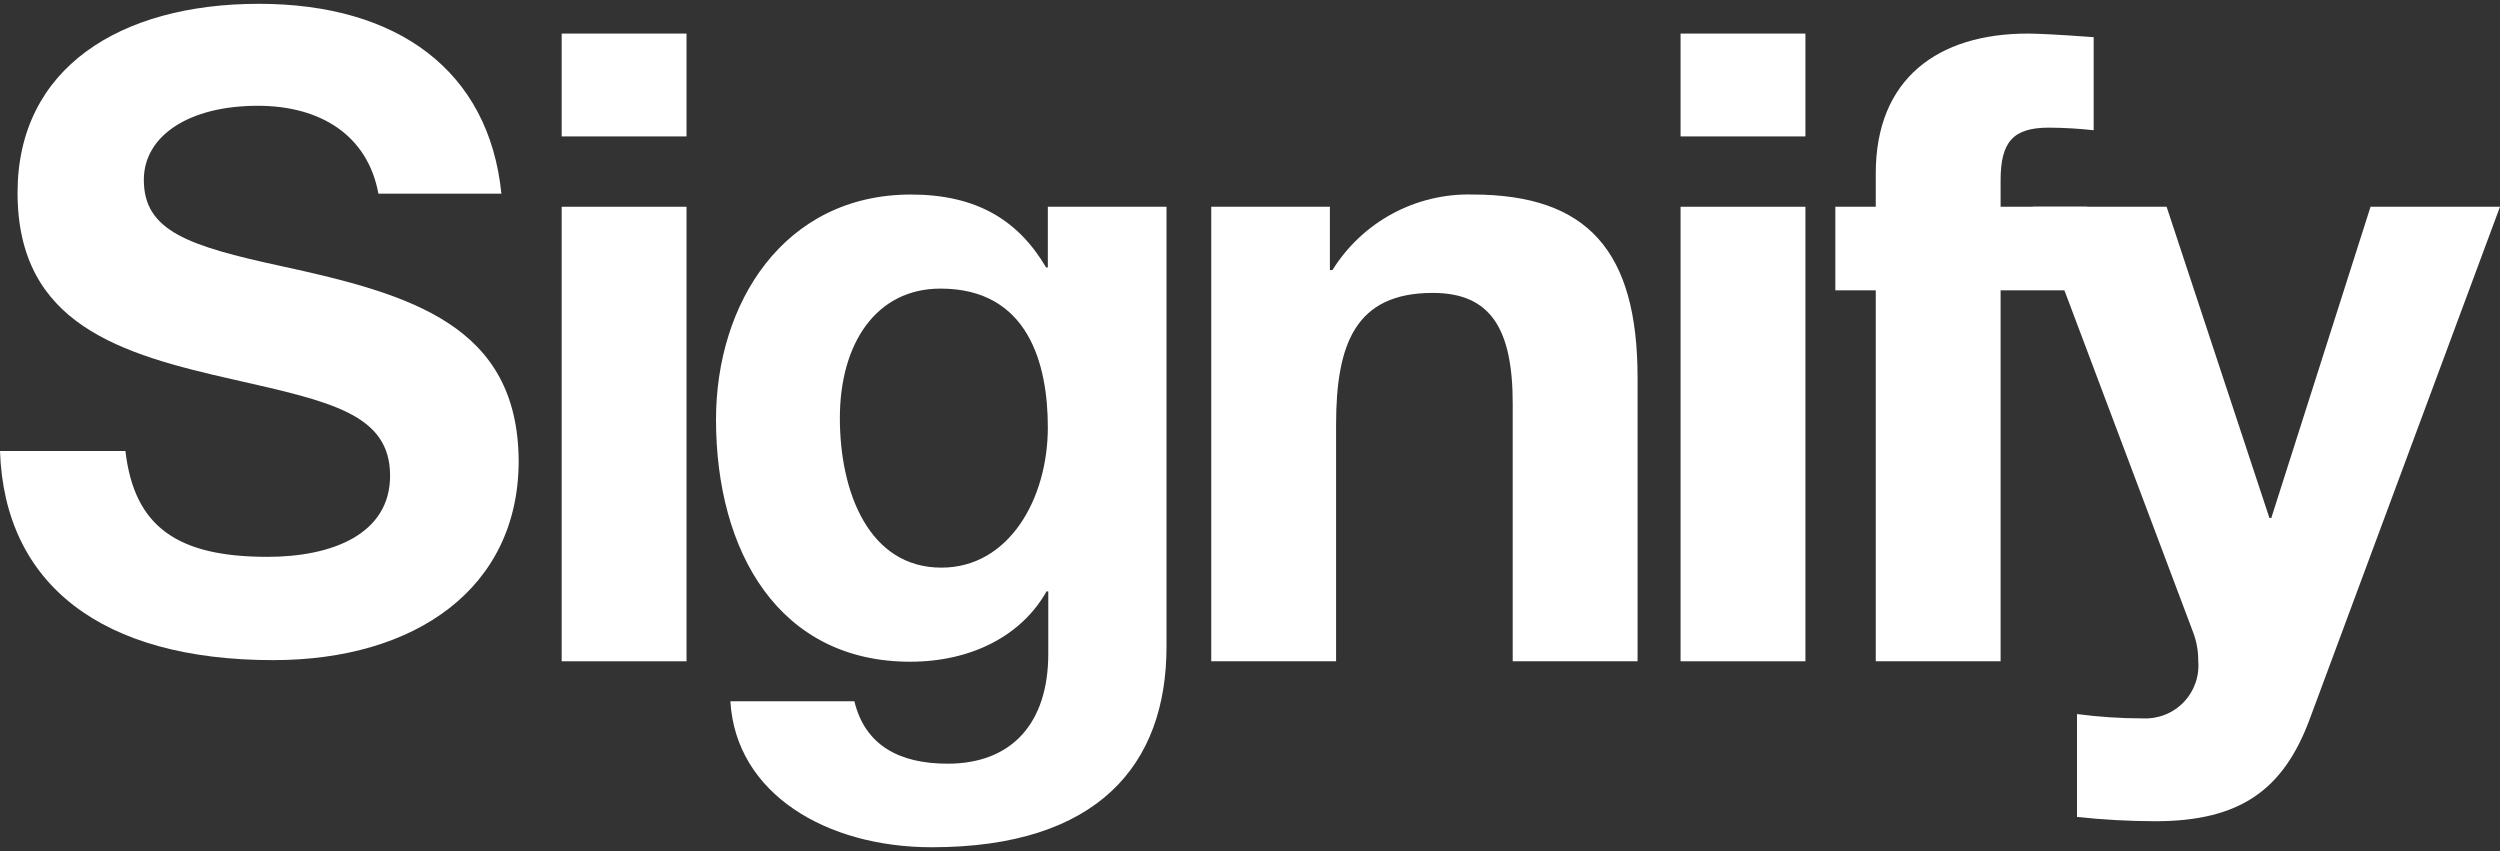 <svg width="141" height="48" viewBox="0 0 141 48" fill="none" xmlns="http://www.w3.org/2000/svg">
<rect x="0" y="0" width="141" height="48" fill="#333333" stroke="none"/>
<g id="Layer 2">
<g id="Layer 1">
<path id="Vector" d="M38.72 1.894H31.679V7.694H38.72V1.894Z" fill="white"/>
<path id="Vector_2" d="M101.826 1.894H94.784V7.694H101.826V1.894Z" fill="white"/>
<path id="Vector_3" d="M38.72 11.661H31.679V37.296H38.72V11.661Z" fill="white"/>
<path id="Vector_4" d="M59.001 15.085H59.098V11.661H65.791V36.477C65.791 43.129 61.921 47.785 52.551 47.785C46.605 47.785 41.494 44.76 41.194 39.551H48.187C48.787 42.034 50.718 43.072 53.444 43.072C57.062 43.072 59.123 40.793 59.123 36.874V33.354H59.025C57.63 35.836 54.807 37.321 51.335 37.321C43.953 37.321 40.383 31.147 40.383 23.659C40.383 17.113 44.196 10.972 51.383 10.972C55.034 10.972 57.411 12.383 59.001 15.085ZM53.095 32.015C56.916 32.015 59.098 28.121 59.098 24.106C59.098 20.536 58.003 16.277 53.046 16.277C49.428 16.277 47.368 19.352 47.368 23.578C47.368 27.805 49.031 32.015 53.095 32.015Z" fill="white"/>
<path id="Vector_5" d="M92.359 21.306V37.296H85.317V22.767C85.317 18.556 84.084 16.52 80.807 16.52C76.442 16.52 75.355 19.4 75.355 23.959V37.296H68.314V11.661H75.006V15.23H75.152C75.982 13.895 77.146 12.8 78.529 12.053C79.912 11.306 81.466 10.933 83.038 10.971C89.535 10.971 92.359 14.143 92.359 21.306Z" fill="white"/>
<path id="Vector_6" d="M101.826 11.661H94.784V37.296H101.826V11.661Z" fill="white"/>
<path id="Vector_7" d="M105.793 16.374H103.513V11.661H105.793V9.779C105.793 4.425 109.313 1.894 114.367 1.894C114.862 1.894 115.99 1.942 118.083 2.096V7.345C117.245 7.252 116.403 7.204 115.56 7.199C113.524 7.199 112.834 8.01 112.834 10.176V11.661H117.702V16.374H112.834V37.296H105.793V16.374Z" fill="white"/>
<path id="Vector_8" d="M127.996 29.216H128.101L133.699 11.661H141L130.283 40.517C128.791 44.573 126.317 46.317 121.555 46.317C120.08 46.314 118.607 46.233 117.142 46.074V40.273C118.373 40.436 119.615 40.517 120.857 40.517C121.283 40.538 121.709 40.468 122.106 40.31C122.503 40.153 122.861 39.913 123.157 39.605C123.453 39.298 123.68 38.93 123.822 38.528C123.964 38.125 124.018 37.697 123.98 37.272C123.985 36.717 123.886 36.167 123.688 35.649L114.659 11.661H122.196L127.996 29.216Z" fill="white"/>
<path id="Vector_9" d="M15.876 15.011C10.603 13.868 8.112 13.024 8.112 10.144C8.112 7.662 10.652 5.966 14.537 5.966C18.082 5.966 20.735 7.629 21.343 10.923H28.279C27.582 4.011 22.447 0.215 14.602 0.215C6.758 0.215 0.99 3.849 0.99 10.866C0.99 18.313 6.822 19.976 13.199 21.412C18.618 22.645 22.001 23.343 22.001 26.831C22.001 30.116 18.756 31.406 15.081 31.406C10.011 31.406 7.569 29.719 7.074 25.436H0C0.251 32.956 5.727 37.231 15.413 37.231C23.428 37.231 29.253 33.175 29.253 25.987C29.204 18.346 23.193 16.601 15.876 15.011Z" fill="white"/>
</g>
</g>
</svg>
